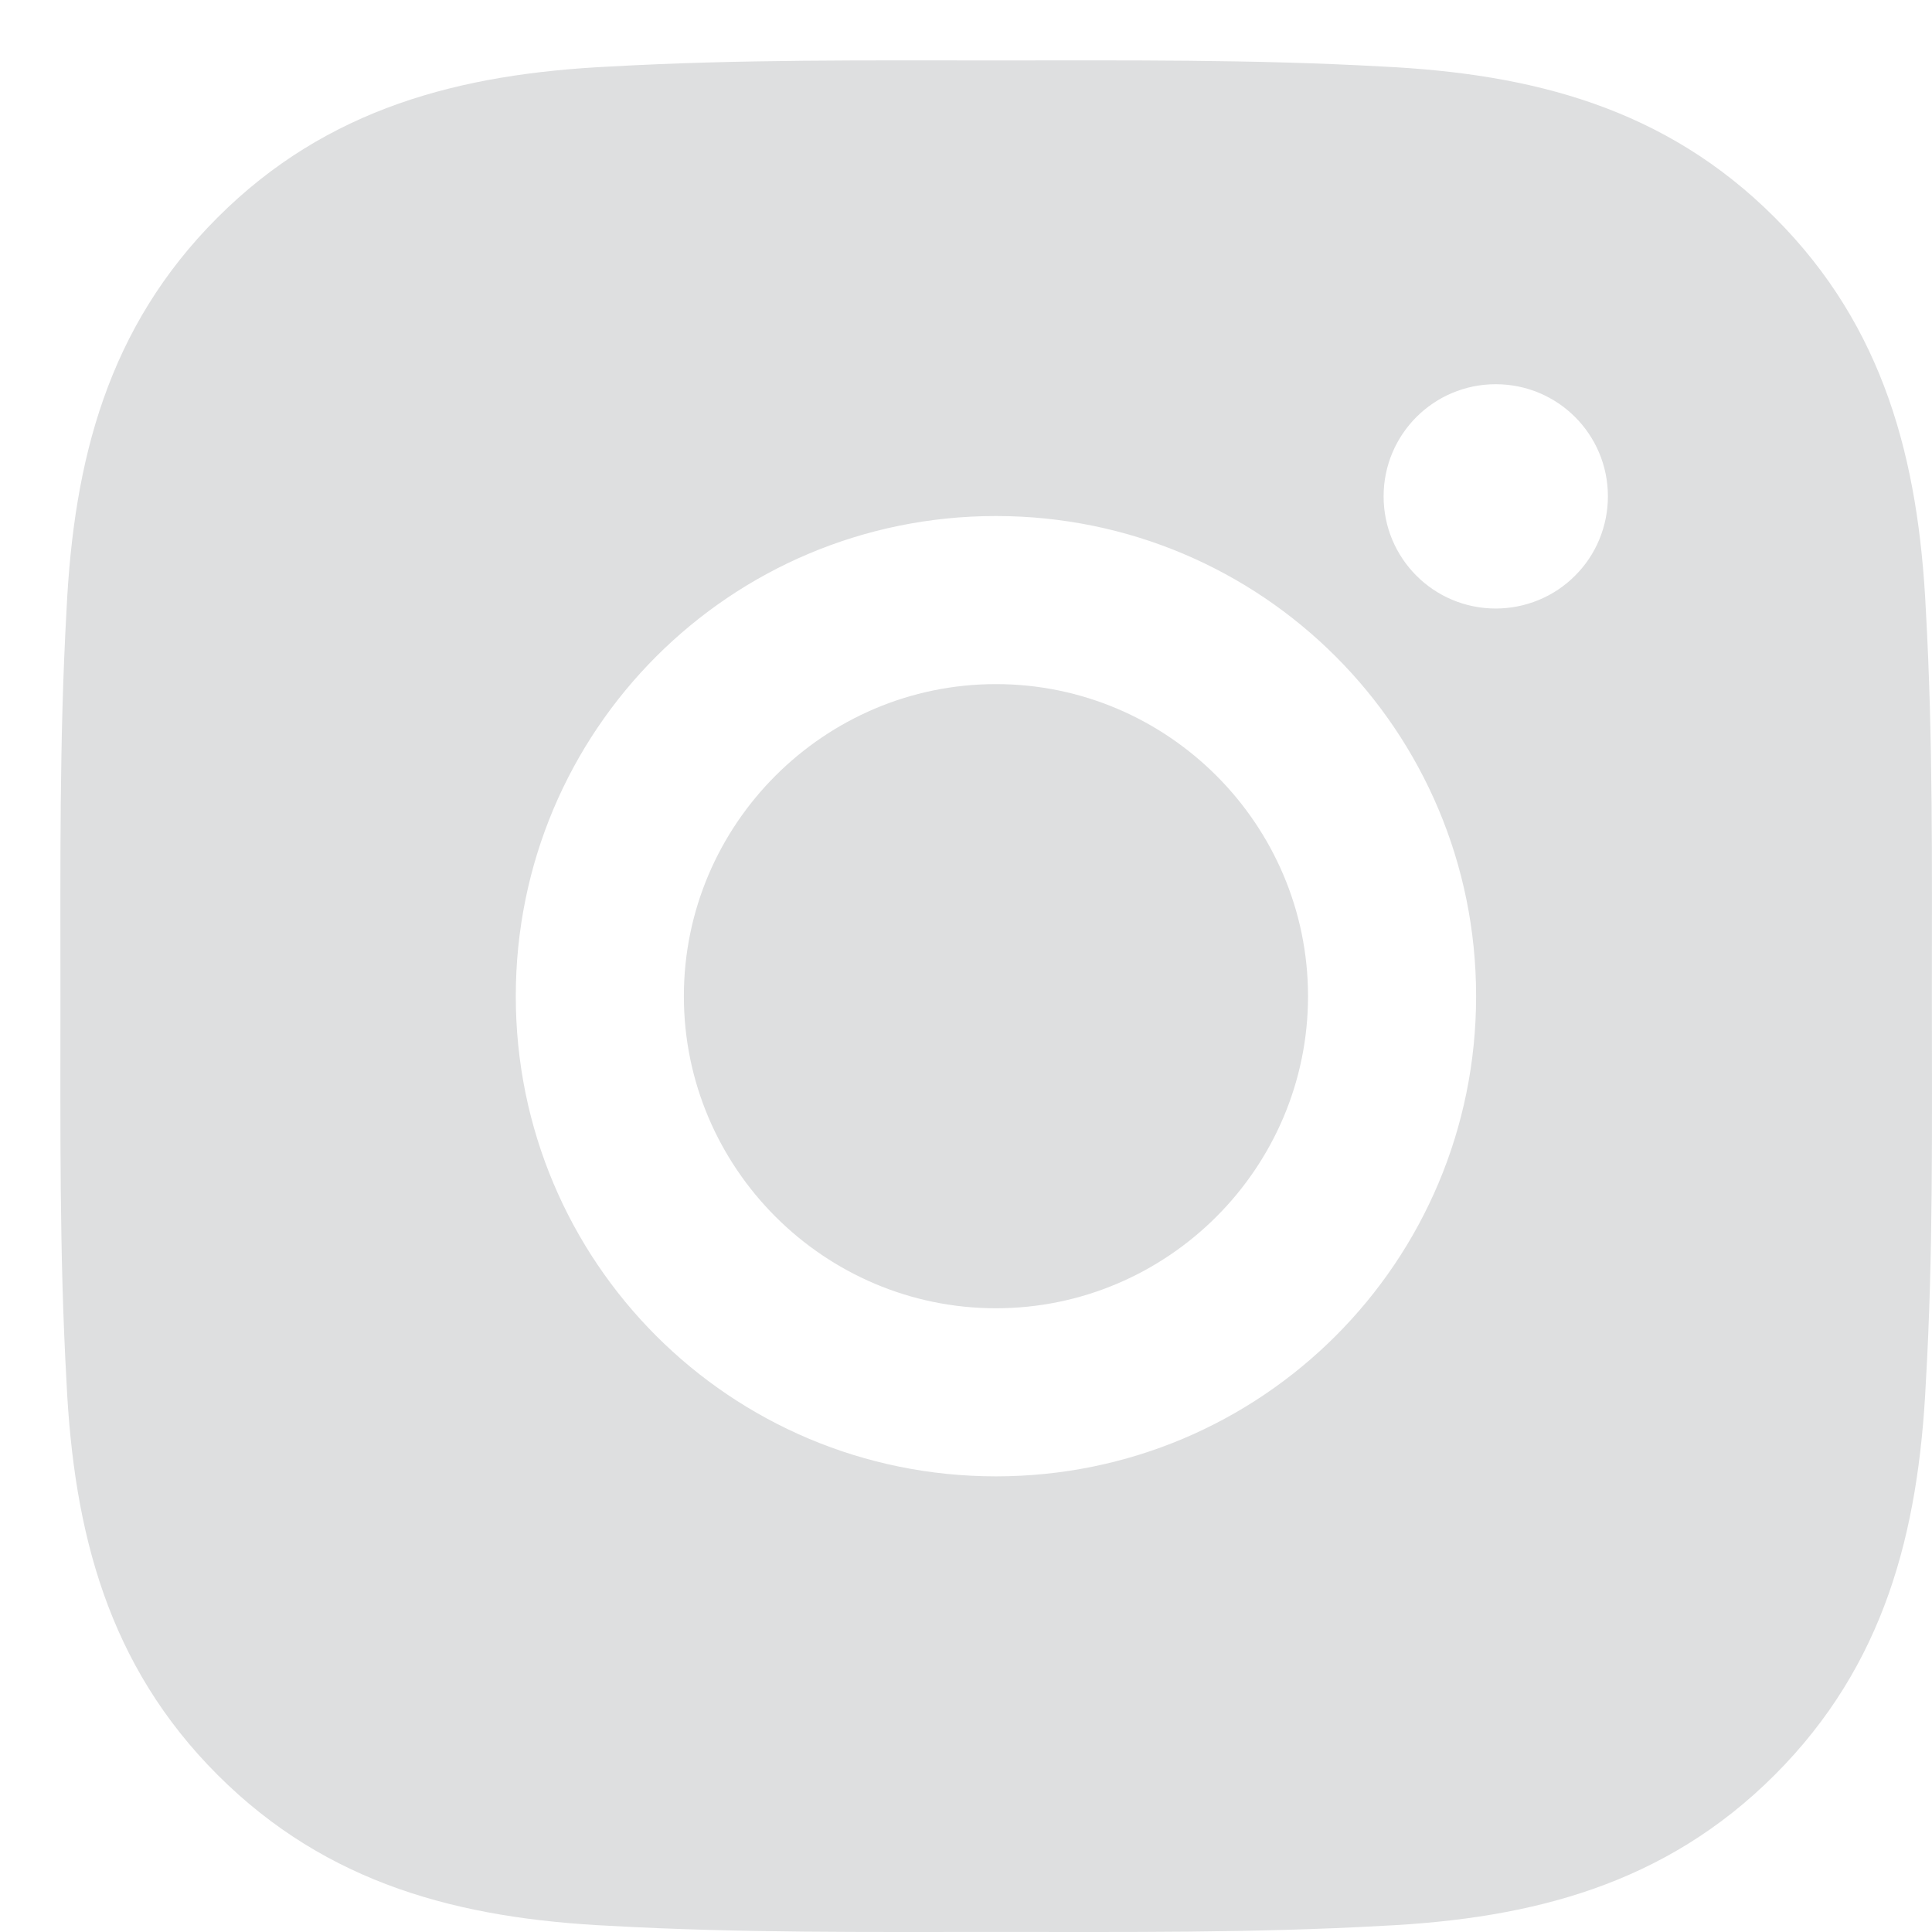 <svg width="32" height="32" viewBox="0 0 32 32" fill="none" xmlns="http://www.w3.org/2000/svg">
<path d="M16.496 11.331C13.65 11.331 11.327 13.654 11.327 16.5C11.327 19.346 13.65 21.669 16.496 21.669C19.342 21.669 21.665 19.346 21.665 16.5C21.665 13.654 19.342 11.331 16.496 11.331ZM31.998 16.5C31.998 14.36 32.018 12.239 31.898 10.102C31.777 7.62 31.211 5.418 29.396 3.603C27.578 1.784 25.379 1.222 22.898 1.102C20.757 0.982 18.636 1.001 16.5 1.001C14.359 1.001 12.238 0.982 10.102 1.102C7.62 1.222 5.418 1.788 3.603 3.603C1.784 5.422 1.222 7.62 1.102 10.102C0.982 12.242 1.001 14.363 1.001 16.5C1.001 18.637 0.982 20.762 1.102 22.898C1.222 25.38 1.788 27.582 3.603 29.397C5.422 31.216 7.62 31.778 10.102 31.898C12.242 32.018 14.363 31.999 16.5 31.999C18.64 31.999 20.761 32.018 22.898 31.898C25.379 31.778 27.582 31.212 29.396 29.397C31.215 27.578 31.777 25.38 31.898 22.898C32.022 20.762 31.998 18.64 31.998 16.5ZM16.496 24.453C12.095 24.453 8.543 20.901 8.543 16.5C8.543 12.099 12.095 8.547 16.496 8.547C20.897 8.547 24.449 12.099 24.449 16.5C24.449 20.901 20.897 24.453 16.496 24.453ZM24.774 10.079C23.747 10.079 22.917 9.249 22.917 8.221C22.917 7.194 23.747 6.364 24.774 6.364C25.802 6.364 26.632 7.194 26.632 8.221C26.632 8.465 26.584 8.707 26.491 8.932C26.398 9.158 26.261 9.363 26.088 9.535C25.916 9.708 25.711 9.845 25.485 9.938C25.26 10.031 25.018 10.079 24.774 10.079Z" fill="#DEDFE0"/>
</svg>

